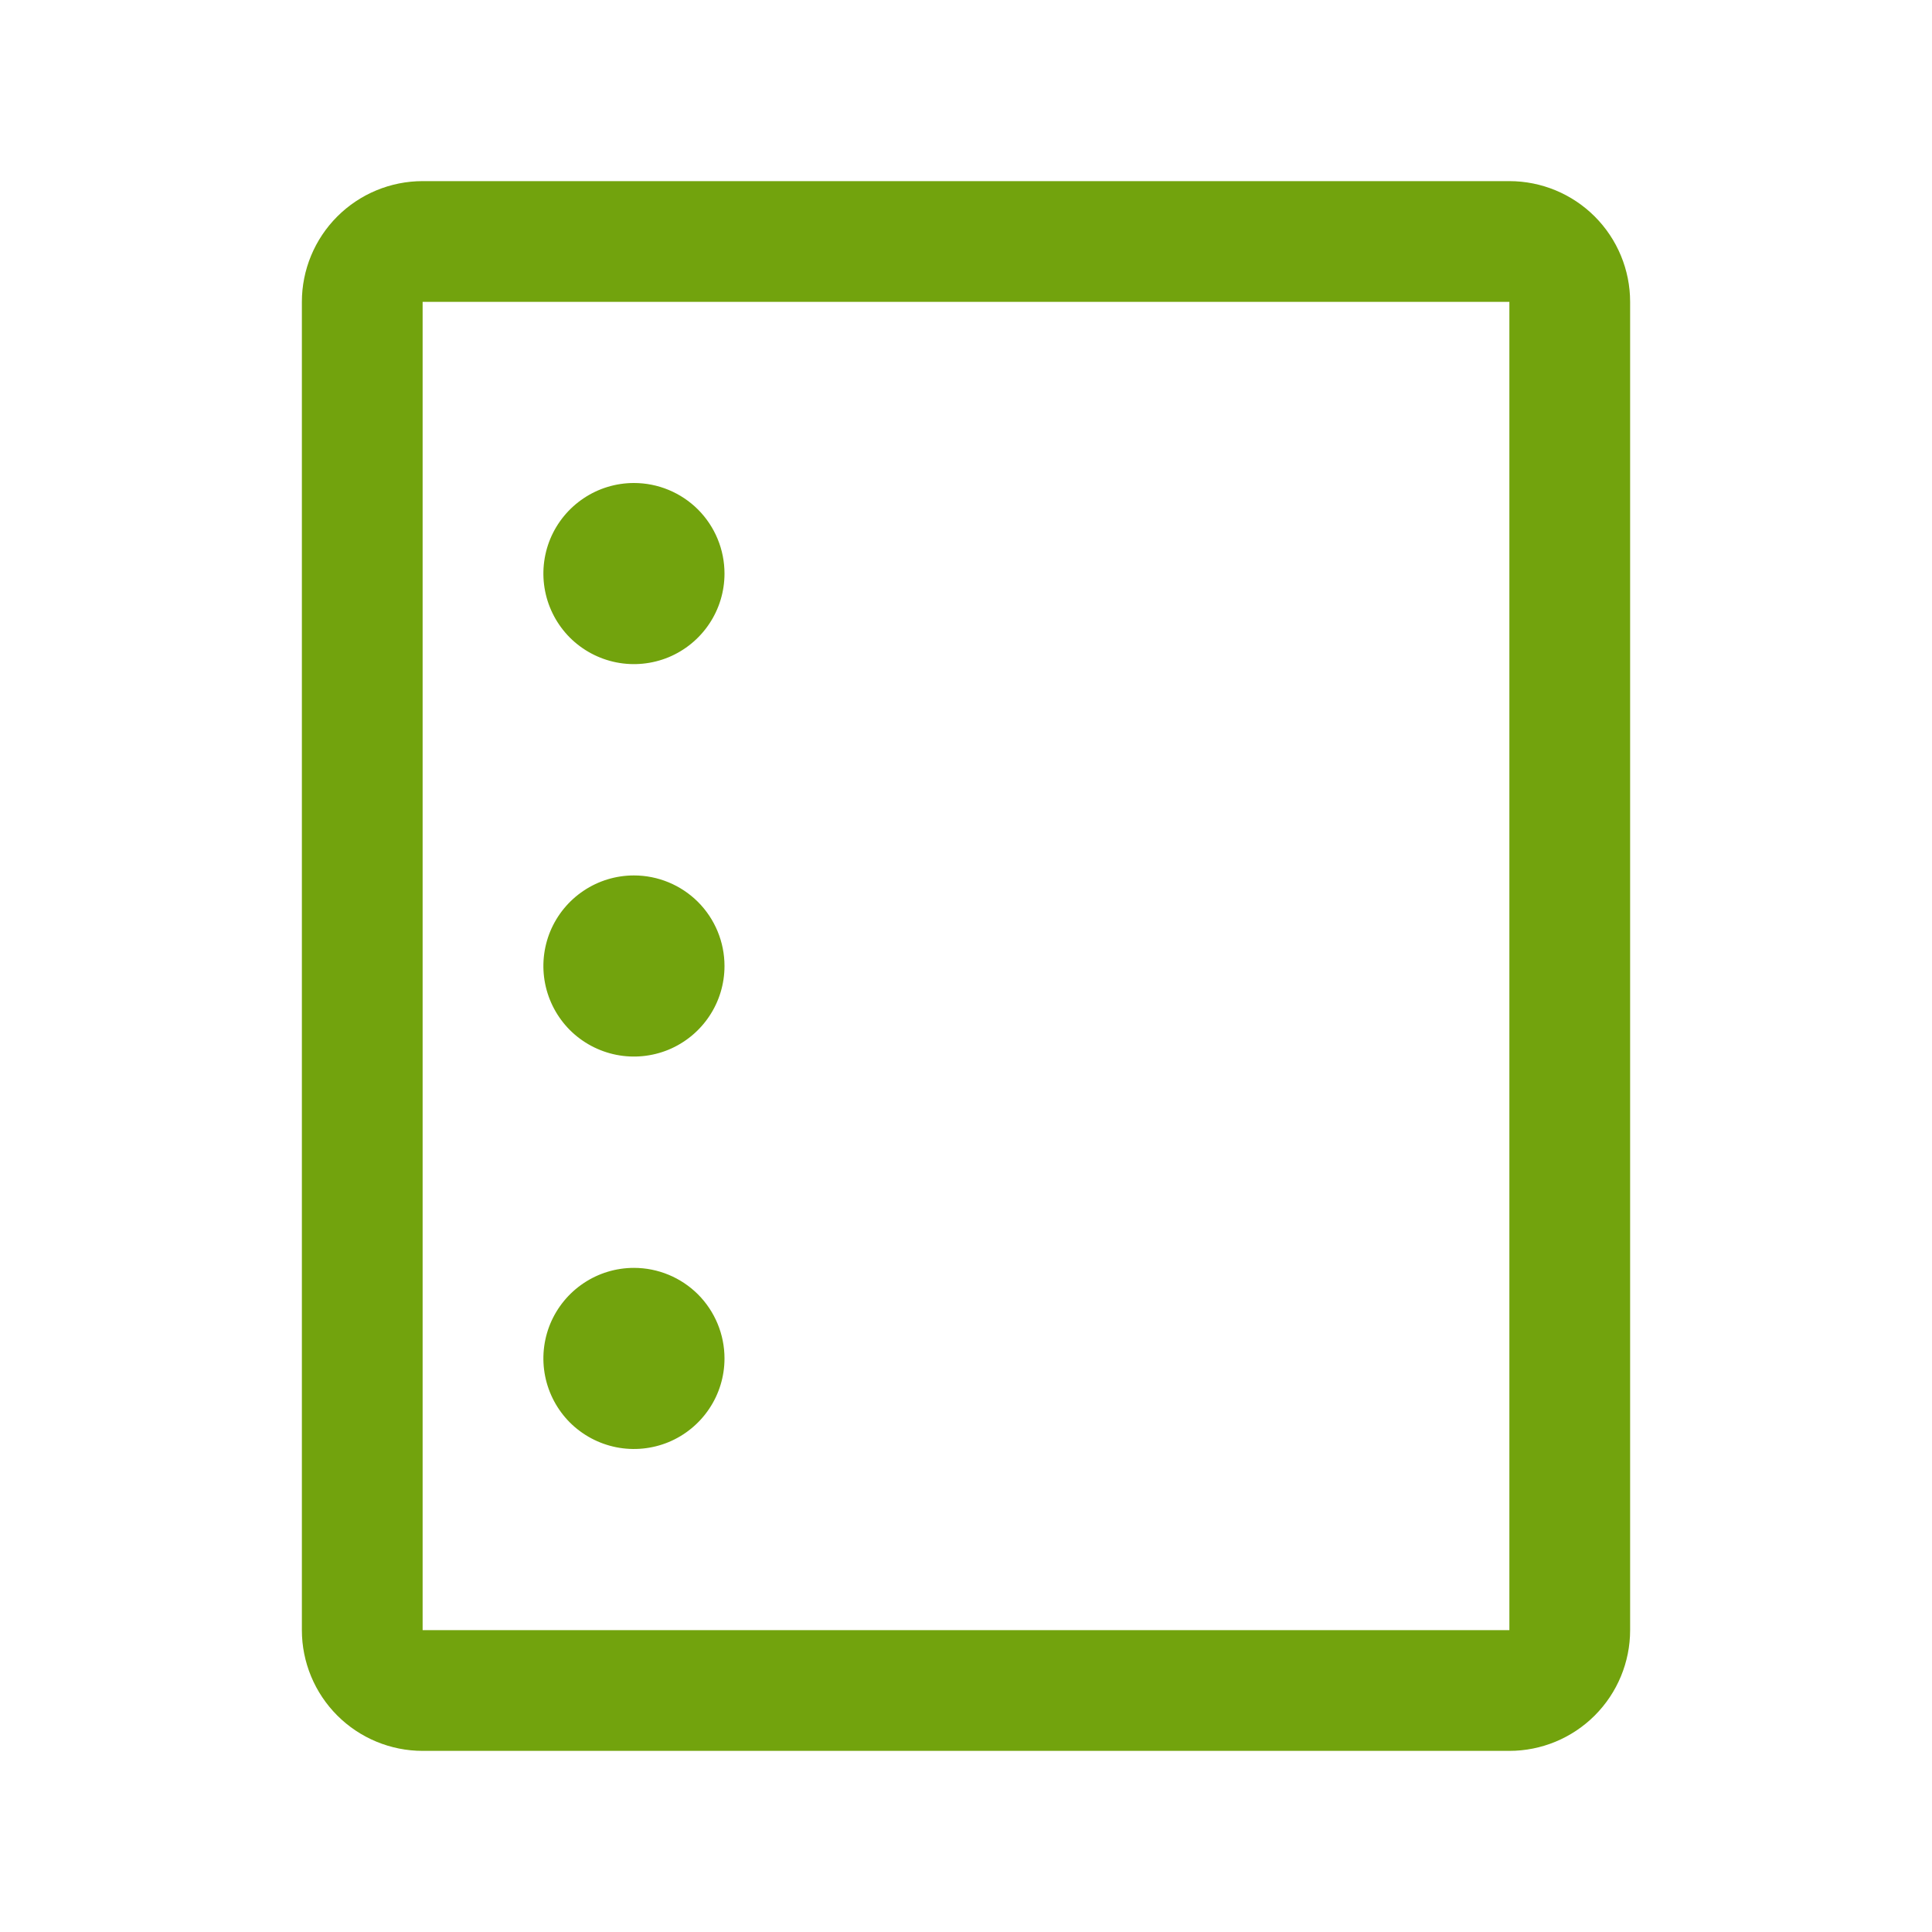 <?xml version="1.0" encoding="UTF-8"?>
<svg xmlns="http://www.w3.org/2000/svg" width="32" height="32" viewBox="0 0 32 32" fill="none">
  <path d="M25 3H7C6.47 3 5.961 3.211 5.586 3.586C5.211 3.961 5 4.47 5 5V27C5 27.53 5.211 28.039 5.586 28.414C5.961 28.789 6.47 29 7 29H25C25.53 29 26.039 28.789 26.414 28.414C26.789 28.039 27 27.53 27 27V5C27 4.47 26.789 3.961 26.414 3.586C26.039 3.211 25.53 3 25 3ZM25 27H7V5H25V27ZM12 9.5C12 9.797 11.912 10.087 11.747 10.333C11.582 10.58 11.348 10.772 11.074 10.886C10.8 10.999 10.498 11.029 10.207 10.971C9.916 10.913 9.649 10.77 9.439 10.561C9.23 10.351 9.087 10.084 9.029 9.793C8.971 9.502 9.001 9.2 9.114 8.926C9.228 8.652 9.42 8.418 9.667 8.253C9.913 8.088 10.203 8 10.5 8C10.898 8 11.279 8.158 11.561 8.439C11.842 8.721 12 9.102 12 9.5ZM12 22.5C12 22.797 11.912 23.087 11.747 23.333C11.582 23.58 11.348 23.772 11.074 23.886C10.8 23.999 10.498 24.029 10.207 23.971C9.916 23.913 9.649 23.77 9.439 23.561C9.23 23.351 9.087 23.084 9.029 22.793C8.971 22.502 9.001 22.2 9.114 21.926C9.228 21.652 9.42 21.418 9.667 21.253C9.913 21.088 10.203 21 10.5 21C10.898 21 11.279 21.158 11.561 21.439C11.842 21.721 12 22.102 12 22.5ZM12 16C12 16.297 11.912 16.587 11.747 16.833C11.582 17.08 11.348 17.272 11.074 17.386C10.8 17.499 10.498 17.529 10.207 17.471C9.916 17.413 9.649 17.27 9.439 17.061C9.23 16.851 9.087 16.584 9.029 16.293C8.971 16.002 9.001 15.7 9.114 15.426C9.228 15.152 9.42 14.918 9.667 14.753C9.913 14.588 10.203 14.5 10.5 14.5C10.898 14.5 11.279 14.658 11.561 14.939C11.842 15.221 12 15.602 12 16Z" fill="#72A30D"></path>
</svg>
